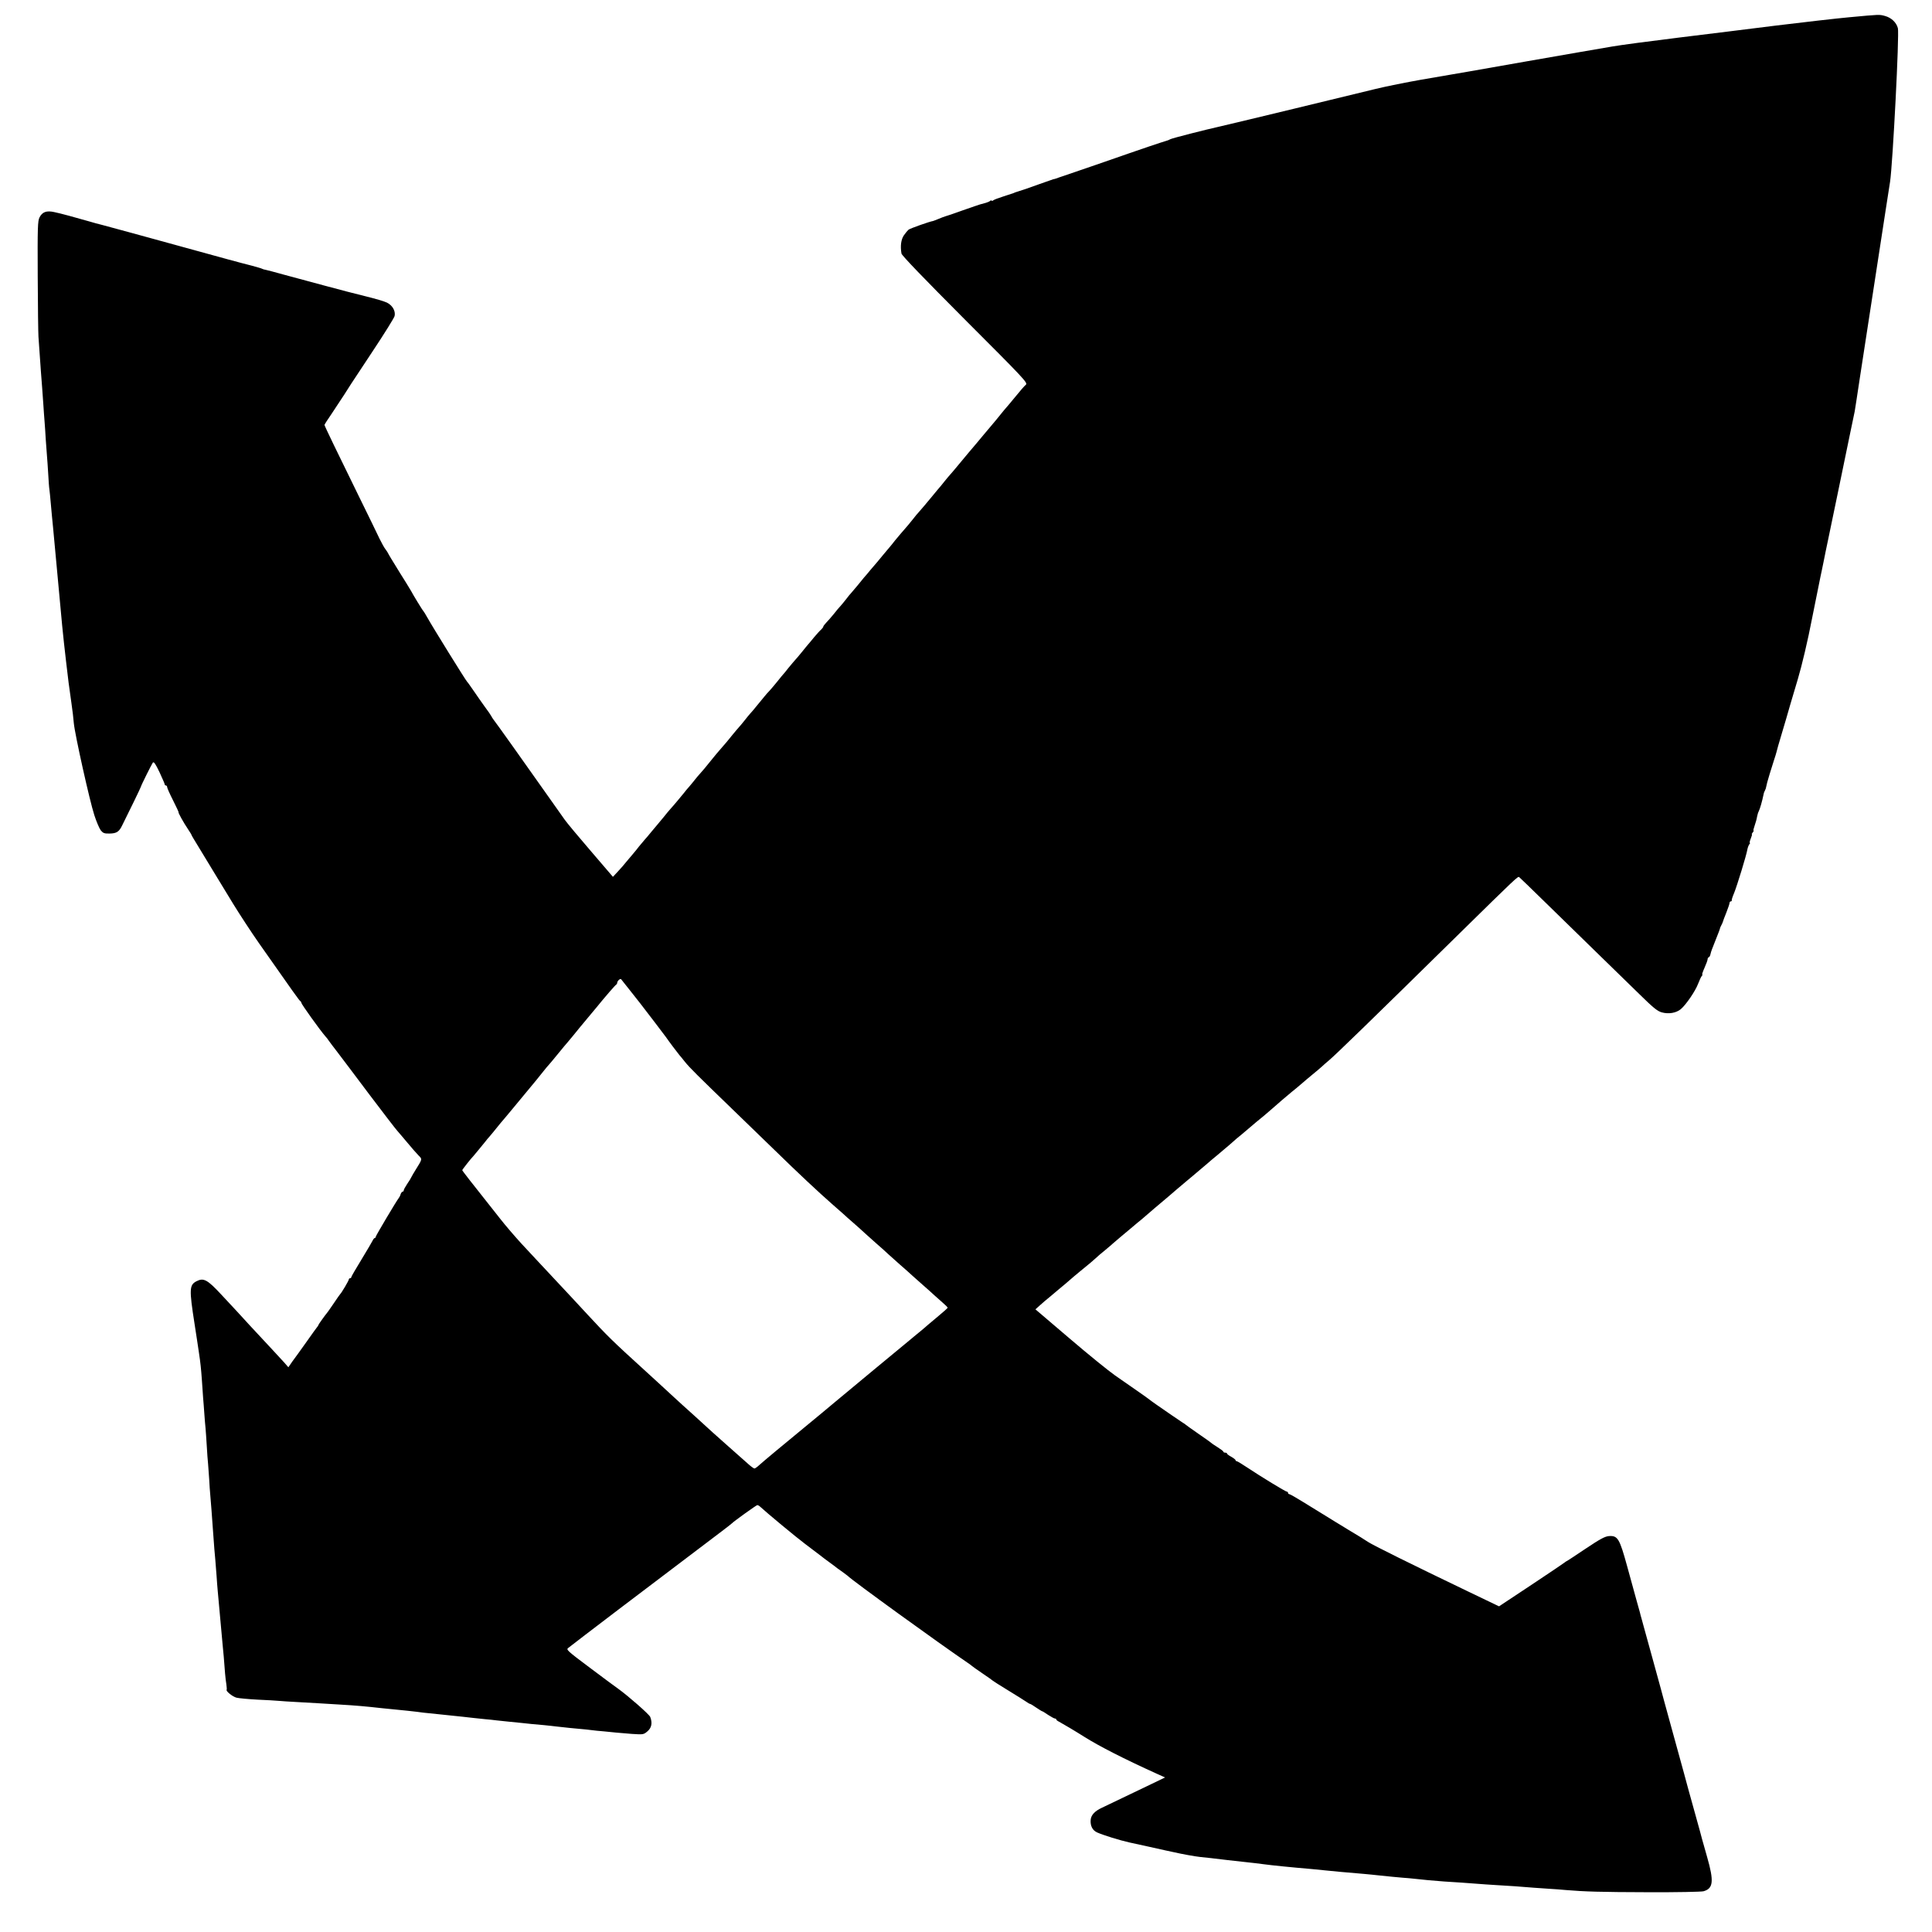 <?xml version="1.0" standalone="no"?>
<!DOCTYPE svg PUBLIC "-//W3C//DTD SVG 20010904//EN"
 "http://www.w3.org/TR/2001/REC-SVG-20010904/DTD/svg10.dtd">
<svg version="1.0" xmlns="http://www.w3.org/2000/svg"
 width="1584pt" height="1584pt" viewBox="0 0 1584 1584"
 preserveAspectRatio="xMidYMid meet">
<g transform="translate(0,1584) scale(0.1,-0.1)"
fill="#000000" stroke="none">
<path d="M15166 15699 c-109 -10 -379 -41 -600 -68 -220 -28 -588 -73 -816
-101 -228 -28 -467 -60 -530 -71 -63 -11 -191 -33 -285 -49 -93 -16 -287 -50
-430 -75 -143 -25 -348 -61 -455 -80 -107 -18 -288 -50 -401 -69 -113 -20
-280 -53 -370 -75 -201 -49 -452 -109 -664 -161 -170 -41 -580 -140 -605 -145
-122 -27 -400 -98 -414 -106 -10 -6 -26 -12 -35 -14 -17 -4 -275 -91 -301
-101 -15 -6 -525 -182 -545 -188 -5 -2 -18 -6 -27 -9 -23 -9 -48 -17 -51 -16
-1 0 -54 -19 -117 -41 -96 -35 -138 -49 -190 -65 -3 -1 -12 -4 -20 -8 -8 -3
-46 -15 -85 -28 -38 -12 -76 -26 -82 -32 -7 -5 -13 -6 -13 -2 0 4 -6 3 -12 -2
-11 -9 -27 -14 -83 -29 -5 -1 -68 -23 -140 -48 -71 -26 -137 -48 -146 -50 -8
-2 -33 -12 -55 -21 -21 -9 -41 -16 -44 -17 -28 -4 -186 -60 -201 -71 -8 -7
-25 -27 -38 -46 -23 -33 -31 -87 -20 -150 2 -15 186 -206 520 -541 476 -476
516 -518 501 -533 -17 -15 -40 -42 -105 -121 -18 -22 -41 -50 -52 -62 -11 -12
-33 -39 -50 -60 -16 -21 -46 -56 -65 -79 -19 -23 -53 -63 -75 -89 -22 -27 -49
-59 -60 -72 -37 -43 -84 -99 -146 -174 -34 -41 -67 -80 -73 -86 -6 -6 -24 -28
-41 -49 -16 -21 -35 -43 -40 -49 -6 -6 -30 -36 -55 -66 -73 -88 -84 -101 -113
-134 -16 -17 -38 -44 -50 -60 -21 -27 -56 -69 -102 -121 -11 -13 -32 -38 -47
-56 -14 -19 -35 -44 -46 -57 -11 -13 -35 -41 -52 -62 -17 -21 -39 -48 -48 -58
-10 -11 -33 -39 -54 -63 -20 -24 -44 -54 -55 -65 -10 -12 -34 -41 -53 -65 -19
-23 -42 -50 -50 -59 -8 -8 -27 -31 -41 -50 -15 -19 -35 -44 -45 -55 -11 -11
-37 -42 -58 -69 -22 -27 -50 -59 -63 -72 -12 -13 -23 -27 -23 -31 0 -5 -8 -15
-17 -24 -10 -8 -36 -37 -58 -63 -22 -27 -44 -54 -50 -60 -5 -6 -28 -33 -50
-61 -22 -27 -47 -57 -55 -65 -8 -9 -33 -38 -55 -65 -21 -28 -42 -52 -45 -55
-3 -3 -23 -27 -45 -55 -22 -27 -51 -62 -65 -77 -14 -14 -32 -35 -40 -45 -8
-10 -35 -43 -60 -73 -24 -30 -51 -62 -60 -71 -8 -9 -28 -33 -45 -55 -16 -21
-37 -45 -45 -54 -8 -9 -33 -38 -55 -65 -38 -48 -51 -63 -105 -125 -14 -16 -37
-43 -52 -62 -62 -77 -96 -118 -109 -131 -8 -8 -25 -29 -39 -46 -14 -18 -36
-45 -50 -61 -14 -15 -32 -37 -40 -48 -20 -25 -89 -108 -115 -136 -11 -12 -35
-41 -53 -64 -19 -22 -41 -50 -50 -60 -10 -11 -33 -39 -52 -62 -19 -24 -44 -53
-55 -65 -11 -13 -32 -38 -47 -56 -14 -19 -35 -44 -46 -57 -11 -13 -35 -42 -54
-64 -18 -23 -51 -61 -73 -84 l-40 -43 -180 210 c-99 115 -196 231 -215 258
-19 27 -84 119 -145 205 -182 258 -425 600 -439 616 -7 9 -15 22 -19 30 -4 8
-27 42 -52 75 -24 33 -65 92 -91 130 -27 39 -50 72 -54 75 -11 10 -282 447
-326 526 -15 27 -30 51 -33 54 -6 4 -88 139 -101 165 -3 6 -21 35 -40 66 -19
30 -40 64 -47 75 -70 113 -99 161 -102 169 -2 5 -12 20 -21 32 -10 12 -31 51
-48 85 -16 35 -94 194 -172 353 -169 344 -280 574 -280 581 0 3 26 45 59 92
67 100 154 234 159 244 2 4 82 125 177 268 95 143 176 273 180 289 9 41 -17
87 -63 110 -20 10 -98 33 -172 51 -74 18 -225 57 -335 87 -110 30 -207 56
-215 58 -8 2 -67 18 -130 35 -63 18 -126 34 -139 37 -14 2 -29 7 -34 10 -4 3
-41 13 -80 24 -40 10 -128 33 -197 52 -142 39 -234 64 -393 108 -165 45 -194
53 -397 109 -102 28 -210 57 -240 65 -30 7 -80 21 -110 30 -104 30 -235 66
-285 76 -63 14 -98 2 -121 -43 -15 -29 -17 -78 -15 -483 1 -247 4 -470 6 -495
4 -62 14 -201 20 -285 3 -38 7 -97 10 -130 2 -33 7 -96 10 -140 3 -44 7 -107
10 -140 3 -33 7 -100 10 -150 3 -49 8 -110 10 -135 2 -25 7 -90 10 -145 3 -55
7 -113 10 -130 2 -16 7 -61 10 -100 3 -38 8 -88 10 -110 5 -49 8 -78 40 -425
44 -484 49 -536 76 -770 18 -156 24 -204 44 -342 12 -84 14 -106 20 -168 9
-93 130 -637 168 -753 17 -53 41 -109 53 -125 19 -23 29 -27 73 -26 56 1 77
14 102 66 58 115 154 314 154 318 0 8 88 184 98 198 8 9 22 -11 54 -78 23 -50
43 -95 43 -100 0 -6 5 -10 10 -10 6 0 10 -6 10 -13 0 -7 22 -57 49 -110 27
-53 47 -97 45 -97 -6 0 41 -85 77 -138 16 -24 29 -45 29 -48 0 -3 24 -43 53
-90 28 -47 59 -97 68 -112 9 -15 41 -67 71 -117 30 -49 98 -161 151 -248 53
-86 147 -230 210 -320 278 -397 332 -472 339 -475 4 -2 8 -8 8 -13 0 -11 154
-226 197 -275 10 -11 23 -27 28 -36 6 -8 37 -51 71 -94 33 -44 152 -200 263
-349 112 -148 214 -281 227 -295 12 -14 51 -59 85 -100 34 -41 75 -88 90 -103
32 -32 33 -27 -26 -122 -14 -22 -28 -47 -32 -55 -3 -8 -19 -34 -35 -57 -15
-23 -28 -46 -28 -52 0 -6 -4 -11 -9 -11 -5 0 -13 -10 -17 -22 -3 -12 -11 -26
-16 -32 -17 -21 -188 -308 -188 -317 0 -5 -3 -9 -7 -9 -5 0 -13 -10 -19 -23
-6 -12 -47 -82 -92 -156 -45 -73 -82 -137 -82 -142 0 -5 -4 -9 -10 -9 -5 0
-10 -4 -10 -9 0 -10 -60 -111 -71 -121 -3 -3 -25 -34 -49 -70 -24 -36 -48 -69
-52 -75 -27 -33 -78 -105 -78 -109 0 -3 -7 -14 -15 -23 -8 -10 -41 -56 -74
-103 -34 -47 -67 -94 -75 -105 -8 -11 -30 -41 -49 -67 l-33 -48 -33 38 c-18
20 -61 66 -95 103 -116 124 -281 302 -298 322 -10 10 -65 70 -123 132 -115
124 -146 140 -203 111 -60 -31 -62 -63 -17 -351 8 -49 17 -108 20 -130 3 -22
10 -67 15 -100 14 -93 18 -133 25 -230 3 -49 8 -115 10 -145 3 -30 7 -89 10
-130 3 -41 7 -95 10 -120 2 -25 7 -90 10 -145 3 -55 8 -122 11 -150 2 -27 6
-84 9 -125 2 -41 6 -100 9 -130 5 -57 14 -172 21 -275 10 -139 16 -219 20
-253 2 -20 6 -77 10 -127 3 -49 8 -108 10 -130 2 -22 7 -71 10 -110 3 -38 8
-88 10 -110 2 -22 7 -71 10 -110 3 -38 8 -88 10 -110 5 -42 13 -140 20 -235 3
-30 7 -72 11 -92 3 -21 4 -40 2 -42 -8 -11 49 -57 81 -65 20 -5 97 -12 171
-16 74 -3 153 -8 175 -10 22 -2 92 -7 155 -10 63 -3 142 -8 175 -10 33 -2 107
-7 165 -10 138 -8 216 -15 350 -30 29 -3 130 -13 210 -21 30 -3 66 -7 80 -9
23 -4 50 -7 170 -19 191 -20 260 -27 290 -31 19 -2 62 -7 95 -10 33 -3 76 -7
95 -10 19 -2 62 -7 95 -10 33 -3 83 -8 110 -11 28 -3 66 -7 85 -9 19 -2 64 -6
100 -9 36 -4 81 -8 100 -11 95 -11 140 -15 195 -20 33 -3 76 -7 95 -10 19 -3
64 -7 100 -10 36 -3 81 -8 100 -10 19 -2 78 -7 130 -11 94 -6 96 -6 128 21 34
29 42 68 23 118 -8 21 -178 170 -261 230 -14 9 -116 85 -228 169 -194 145
-202 153 -183 167 64 51 670 512 1126 856 116 87 212 161 215 165 15 16 201
150 209 150 5 0 16 -6 23 -13 49 -46 296 -251 367 -304 47 -35 101 -77 120
-91 19 -15 57 -44 85 -64 28 -21 56 -41 61 -46 6 -4 26 -19 45 -32 19 -14 37
-27 40 -30 28 -32 754 -557 985 -714 17 -11 32 -23 35 -26 3 -3 41 -30 85 -60
44 -29 82 -57 85 -60 3 -3 59 -39 125 -79 66 -40 132 -82 147 -92 15 -11 30
-19 33 -19 4 0 26 -13 50 -30 24 -16 46 -30 49 -30 3 0 25 -13 49 -30 25 -16
50 -30 56 -30 6 0 11 -3 11 -7 0 -5 10 -13 23 -19 18 -9 146 -85 207 -124 124
-78 326 -181 593 -302 l69 -31 -114 -55 c-62 -29 -169 -81 -238 -114 -69 -33
-144 -69 -167 -80 -58 -27 -88 -60 -91 -99 -4 -48 15 -85 51 -102 51 -23 186
-65 267 -83 41 -9 113 -25 160 -35 47 -11 105 -24 130 -29 25 -5 56 -12 70
-15 69 -16 180 -36 220 -40 53 -5 104 -11 220 -25 47 -5 108 -12 135 -15 61
-6 130 -15 170 -20 57 -8 224 -25 390 -39 39 -4 88 -9 110 -11 55 -6 176 -17
320 -29 39 -4 88 -8 110 -11 97 -10 154 -16 205 -20 30 -2 75 -6 100 -9 58 -7
157 -16 240 -22 36 -2 99 -6 140 -9 41 -3 102 -7 135 -10 33 -3 98 -7 145 -10
47 -3 119 -7 160 -10 153 -12 177 -14 270 -20 52 -3 118 -8 147 -11 153 -13
287 -17 673 -18 236 -1 439 3 457 8 80 23 86 82 29 281 -21 72 -39 137 -41
145 -4 18 -23 86 -70 255 -37 131 -53 192 -79 288 -8 28 -54 194 -101 367 -48
173 -88 322 -90 330 -2 8 -34 123 -70 255 -37 132 -68 245 -69 250 -2 6 -8 30
-15 55 -7 25 -15 52 -16 60 -2 8 -15 53 -28 100 -13 47 -48 173 -77 280 -62
226 -77 251 -149 246 -33 -3 -71 -23 -189 -102 -81 -54 -151 -101 -157 -103
-5 -2 -12 -7 -15 -10 -3 -3 -125 -86 -273 -184 l-267 -177 -248 119 c-485 233
-785 382 -826 409 -23 15 -50 32 -61 39 -37 21 -369 225 -472 289 -57 35 -107
64 -113 64 -5 0 -10 5 -10 10 0 6 -4 10 -9 10 -11 0 -211 122 -330 201 -40 27
-77 49 -82 49 -5 0 -9 4 -9 8 0 5 -16 17 -35 28 -19 10 -35 22 -35 26 0 5 -7
8 -15 8 -8 0 -15 3 -15 8 0 4 -21 20 -48 37 -26 16 -49 32 -52 35 -3 4 -50 37
-105 75 -55 38 -102 72 -105 75 -3 3 -12 10 -22 15 -9 6 -51 34 -93 63 -43 30
-98 68 -123 85 -26 18 -52 37 -58 42 -6 6 -51 37 -98 70 -48 33 -130 91 -184
128 -53 37 -222 174 -375 305 l-278 237 39 35 c21 19 57 50 80 68 22 19 51 43
64 54 13 11 43 36 67 56 24 21 54 46 66 57 13 11 34 29 48 40 79 64 112 92
131 110 11 11 46 41 76 65 30 25 62 52 70 60 9 8 36 31 61 52 24 20 54 45 67
56 13 11 41 35 64 54 23 18 46 38 52 43 14 13 157 135 209 178 21 18 50 43 65
56 15 12 47 39 71 60 24 20 51 43 61 51 10 8 39 33 65 55 26 22 53 45 59 50 6
6 38 33 71 60 98 83 106 89 135 115 15 14 44 39 65 55 20 17 47 39 59 50 45
39 85 72 127 106 23 19 51 43 63 54 12 11 51 45 86 75 90 76 85 72 120 100 17
14 41 34 53 45 12 11 47 40 77 65 30 24 65 54 77 65 12 11 37 34 57 50 56 47
324 307 1085 1055 451 443 466 457 476 449 6 -4 101 -97 213 -206 111 -109
299 -292 418 -408 118 -115 278 -271 355 -346 113 -111 147 -139 183 -149 57
-16 118 -5 156 26 43 36 120 149 142 208 11 28 24 57 30 64 6 6 8 12 4 12 -3
0 5 25 19 56 14 31 25 62 25 69 0 8 4 15 10 17 5 2 11 12 13 23 2 11 8 29 12
40 7 18 28 72 57 145 5 14 10 27 10 30 0 3 5 14 11 25 6 11 12 25 13 30 1 6
14 39 28 74 14 36 26 71 26 78 0 7 5 13 10 13 6 0 9 3 8 8 -2 4 7 32 20 62 24
60 100 307 108 355 3 17 11 36 16 43 6 6 8 12 4 12 -3 0 0 16 8 35 8 19 12 35
9 35 -3 0 0 7 7 15 7 8 10 15 7 15 -4 0 1 19 9 42 8 23 17 54 19 70 3 16 9 37
14 46 10 18 30 90 38 131 2 14 7 29 11 35 3 6 7 16 9 21 8 38 13 58 32 120 12
39 28 90 36 115 9 25 17 54 20 65 2 11 20 74 40 140 20 66 38 127 40 135 7 25
51 178 95 323 33 111 82 317 116 495 12 62 66 329 70 347 3 11 13 63 24 115
10 52 28 138 39 190 11 52 48 228 81 390 34 162 77 372 96 465 19 94 37 180
40 192 2 12 22 138 43 280 52 338 186 1212 212 1378 11 72 27 173 35 225 22
146 77 1213 64 1259 -12 47 -54 86 -105 100 -48 13 -41 13 -289 -10z m-9997
-7984 c39 -49 74 -94 79 -100 46 -59 200 -261 212 -278 18 -27 103 -140 110
-147 3 -3 23 -27 45 -55 40 -50 100 -109 401 -400 91 -88 235 -227 320 -310
217 -212 376 -360 484 -455 35 -30 76 -66 91 -80 15 -14 55 -50 90 -80 34 -30
75 -66 89 -80 15 -14 58 -52 95 -85 38 -33 82 -72 97 -87 16 -14 59 -53 95
-85 37 -32 81 -71 99 -88 18 -16 58 -52 90 -80 32 -27 74 -66 95 -85 21 -19
53 -48 73 -65 19 -16 35 -33 36 -36 0 -4 -34 -34 -75 -68 -41 -34 -81 -68 -88
-74 -7 -7 -37 -32 -67 -57 -30 -25 -64 -52 -75 -62 -11 -9 -146 -121 -300
-248 -154 -128 -300 -249 -325 -270 -25 -21 -74 -62 -109 -91 -36 -30 -95 -79
-132 -109 -155 -127 -346 -286 -374 -312 -16 -15 -34 -28 -40 -28 -5 0 -30 18
-55 41 -53 47 -146 130 -176 156 -12 10 -61 54 -110 98 -48 44 -115 105 -148
135 -34 30 -79 71 -101 91 -22 20 -54 50 -71 65 -39 37 -208 191 -244 224
-252 229 -300 276 -460 449 -58 63 -121 130 -140 151 -108 116 -261 279 -286
306 -16 17 -70 76 -121 130 -50 55 -129 146 -174 204 -249 314 -309 391 -309
396 0 5 74 99 90 114 5 5 87 105 103 125 4 6 17 22 30 36 12 14 38 45 57 69
19 24 52 64 74 89 21 25 45 55 55 66 9 11 61 74 116 140 55 66 118 142 139
170 22 27 42 52 46 55 3 3 37 43 75 90 38 47 72 87 75 90 3 3 25 30 50 60 25
30 52 64 61 75 10 11 34 41 55 66 22 26 53 64 71 85 77 95 159 189 166 192 4
2 7 8 7 13 0 15 24 38 32 31 3 -4 38 -47 77 -97z"/>
</g>
</svg>
